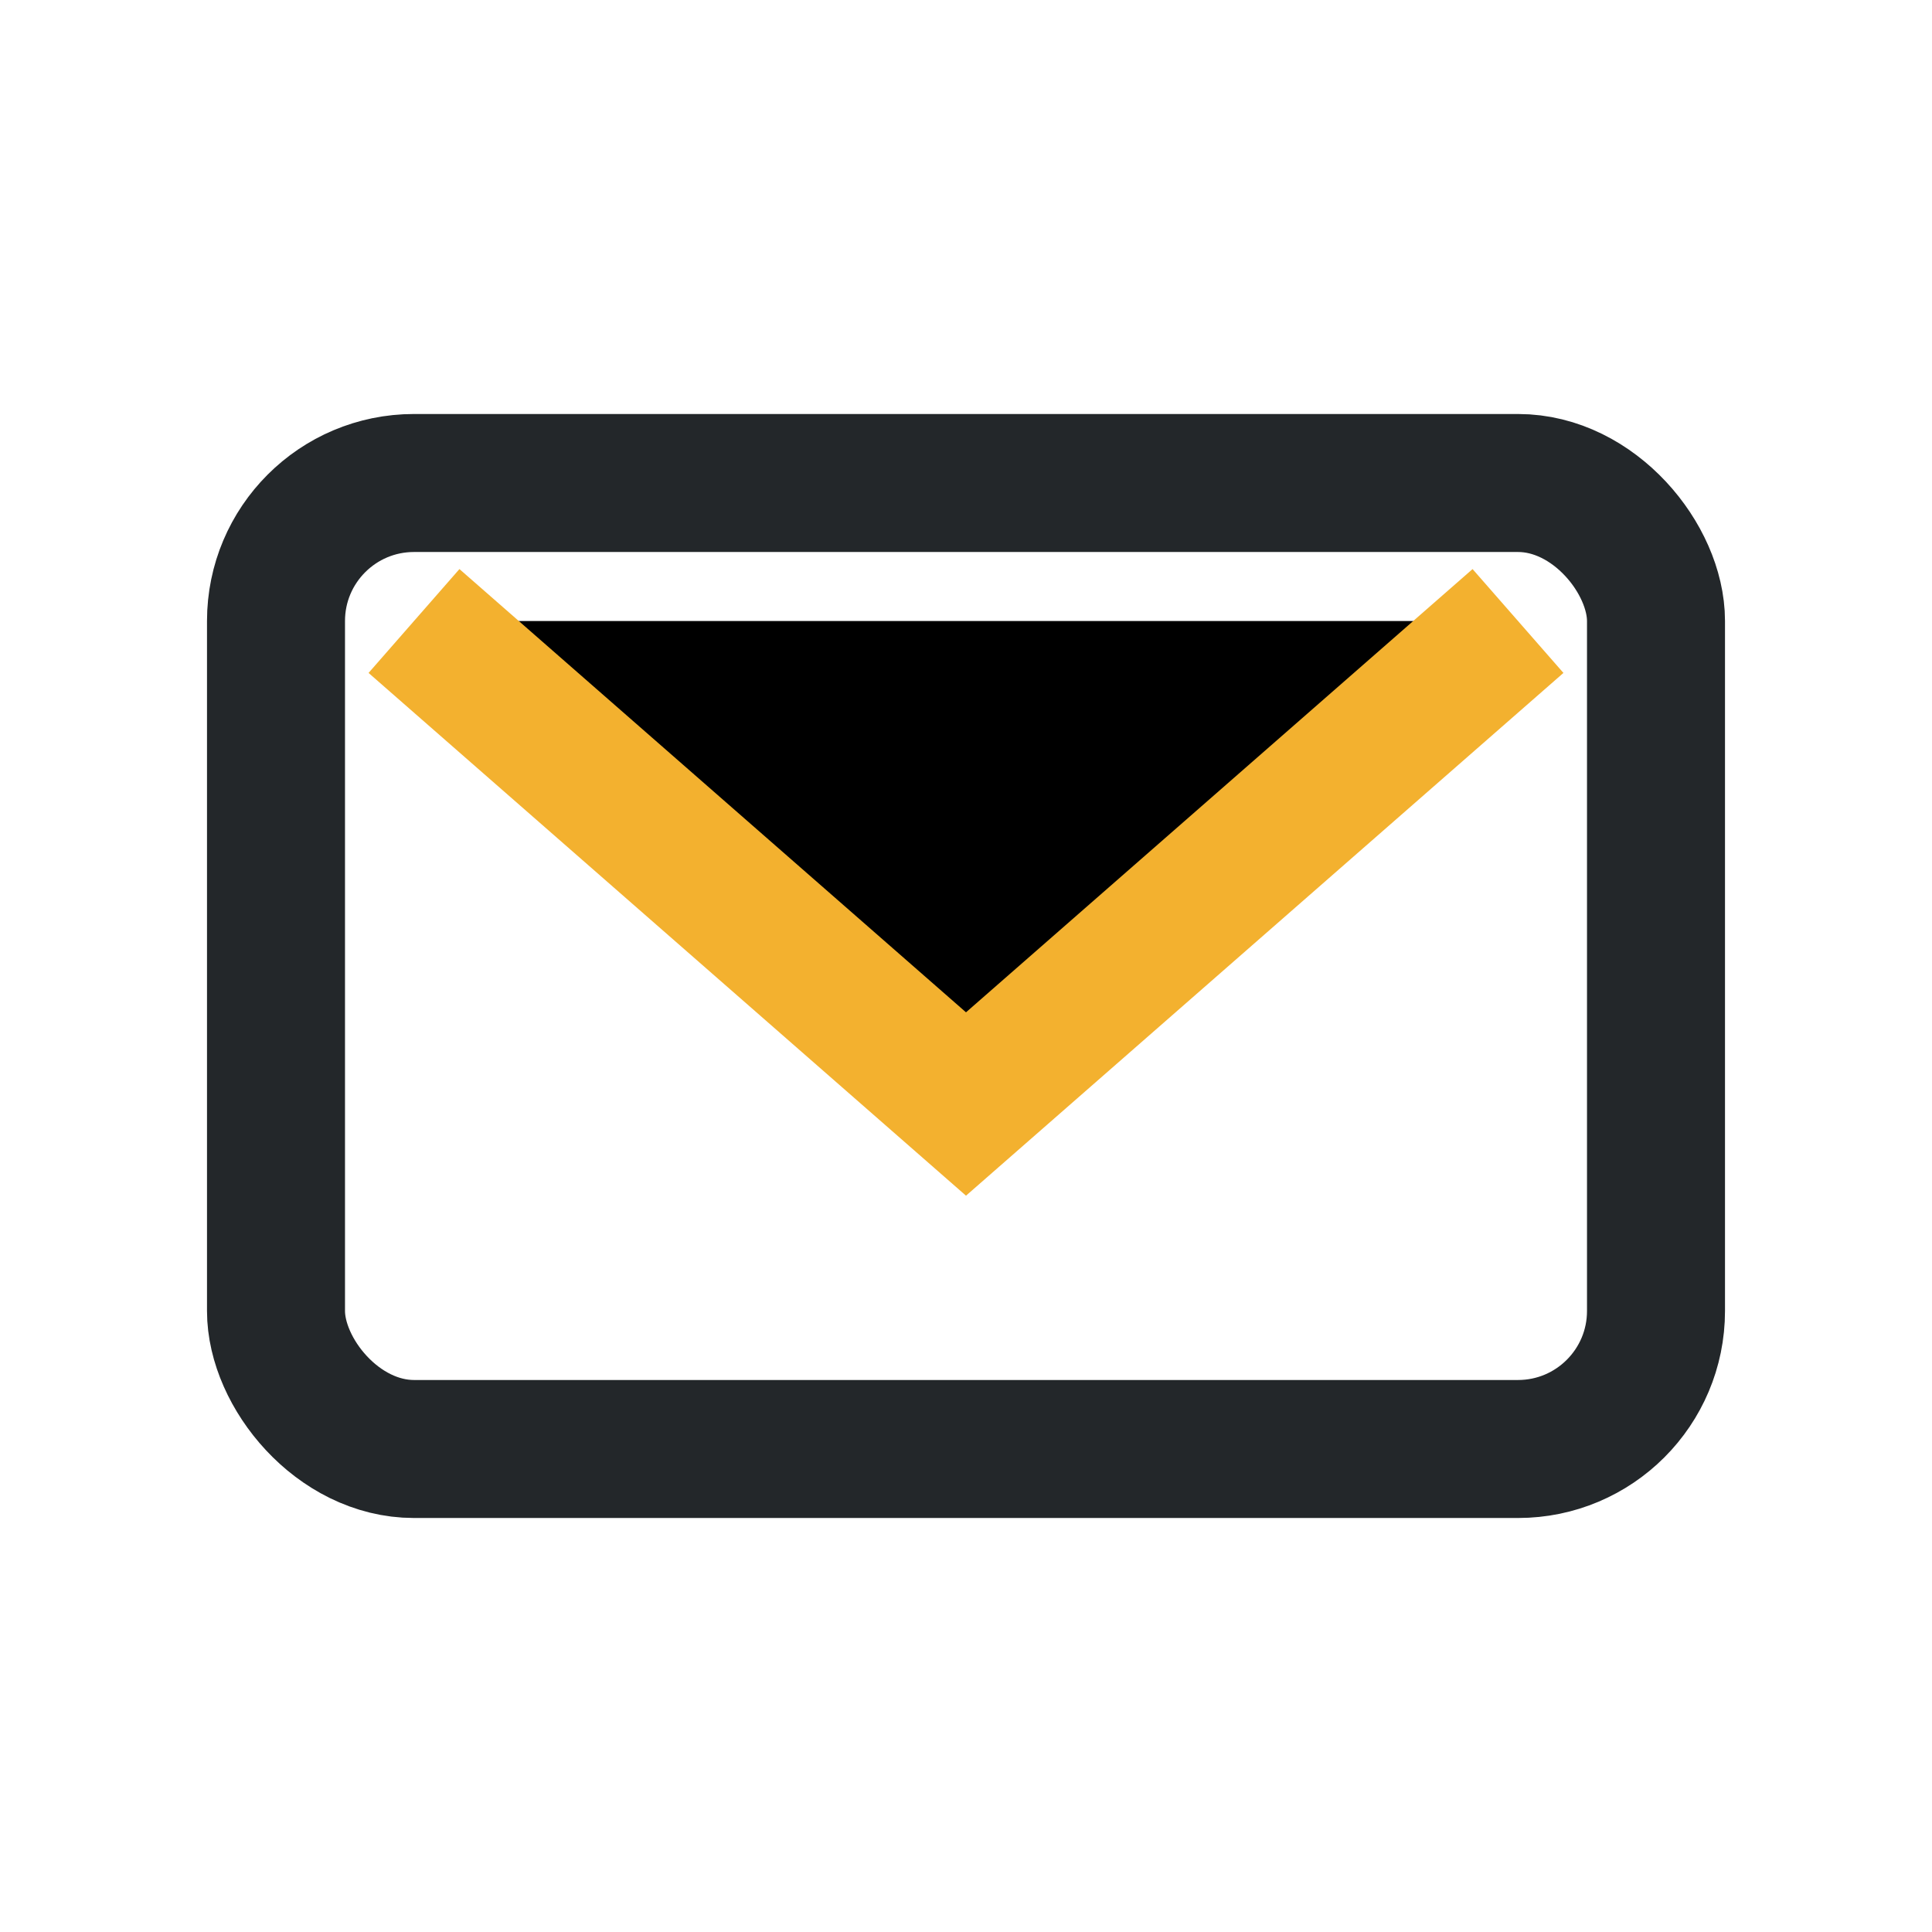 <?xml version="1.0" encoding="UTF-8"?>
<svg xmlns="http://www.w3.org/2000/svg" width="28" height="28" viewBox="0 0 28 28"><rect x="4" y="7" width="20" height="14" rx="2" fill="none" stroke="#23272A" stroke-width="2"/><path stroke="#F3B12F" stroke-width="2" d="M6 9l8 7 8-7"/></svg>